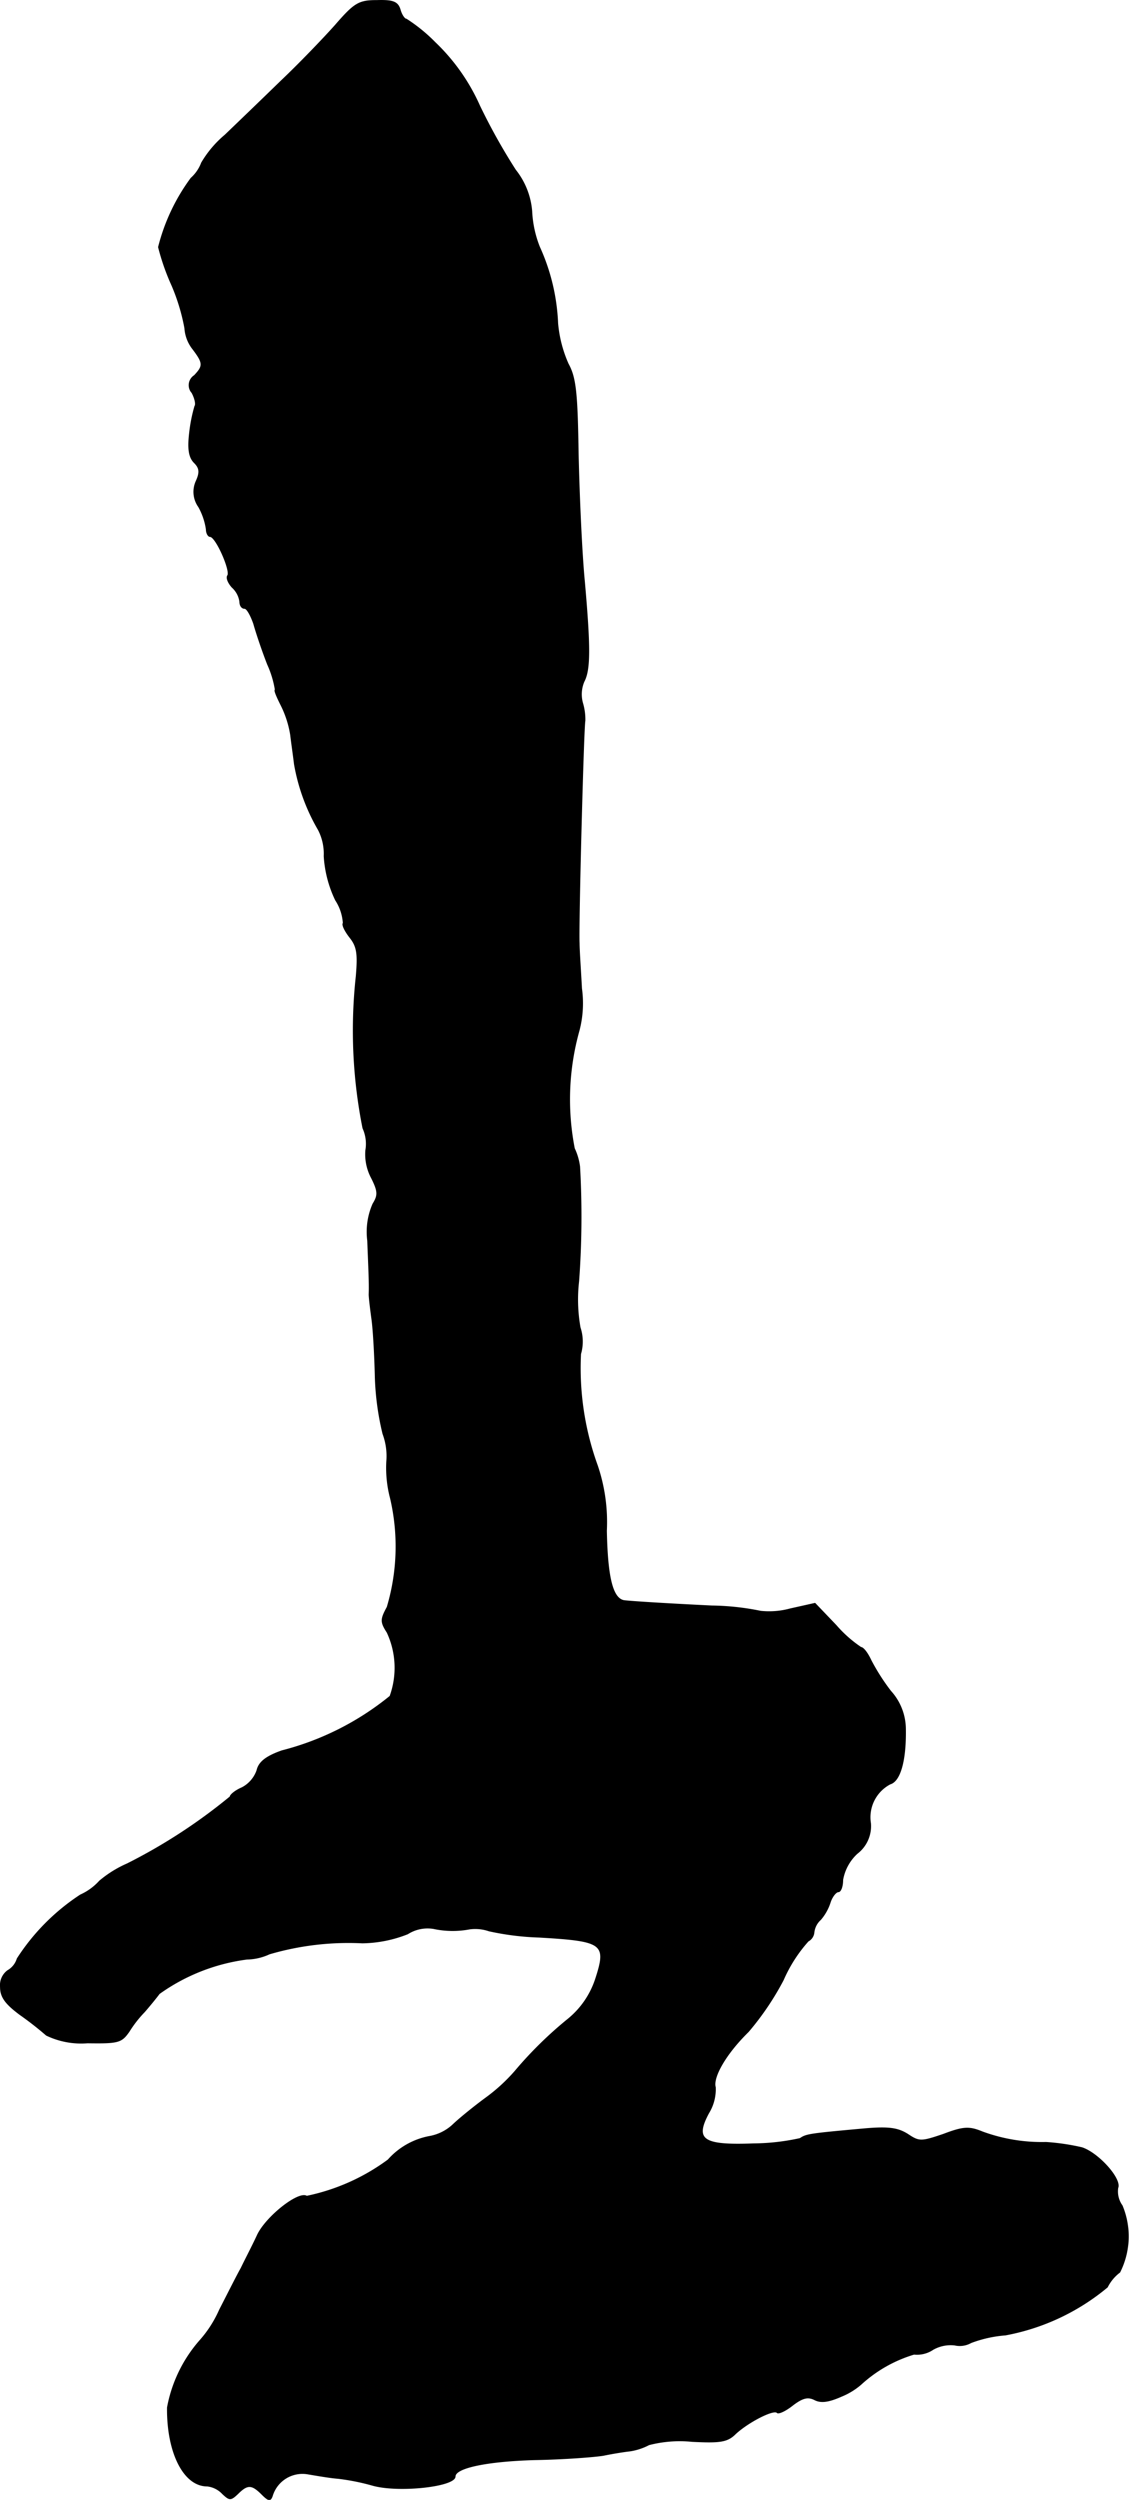 <?xml version="1.0" encoding="UTF-8"?>
<svg xmlns="http://www.w3.org/2000/svg"
     version="1.1"
     width="5.04mm"
     height="11.152mm"
     viewBox="0 0 14.286 31.613">
   <defs>
      <style type="text/css"><![CDATA[
      .a {
        stroke: #000;
        stroke-linecap: round;
        stroke-linejoin: round;
        stroke-width: 0.01px;
      }
    ]]></style>
   </defs>
   <path class="a"
         d="M4.246.315c-.151.17-.46.491-.69.709-.224.218-.545.527-.709.684a1.361,1.361,0,0,0-.297.351.491.491,0,0,1-.133.194,2.488,2.488,0,0,0-.412.872,2.891,2.891,0,0,0,.17.485A2.53,2.53,0,0,1,2.338,4.149a.478.478,0,0,0,.103.267c.133.176.133.212.018.333a.145.145,0,0,0-.044.2l.014.018c.036.067.055.145.036.17a1.988,1.988,0,0,0-.067.339c-.024.206-.006.309.061.376s.073.121.024.23a.326.326,0,0,0,.03.327.824.824,0,0,1,.097.285c0,.048.024.091.048.091.073,0,.26.424.224.491-.024.03.006.097.055.151a.301.301,0,0,1,.097.182c0,.048.024.085.061.085.03,0,.079.091.115.194.03.109.109.345.176.515a1.252,1.252,0,0,1,.097.321c-.018,0,.018.085.073.194a1.294,1.294,0,0,1,.121.376c.012.103.036.267.048.369a2.492,2.492,0,0,0,.303.83.657.657,0,0,1,.073.333,1.49,1.49,0,0,0,.145.557.601.601,0,0,1,.097.291c-.018.018.018.097.085.182.091.115.103.206.079.491a6.31,6.31,0,0,0,.085,1.92.477.477,0,0,1,.036.279.635.635,0,0,0,.073.351c.085.17.085.218.018.327a.879.879,0,0,0-.067.466c.012.327.024.533.018.678,0,.042.018.188.036.321s.036.46.042.727a3.498,3.498,0,0,0,.097.715.804.804,0,0,1,.048.351,1.508,1.508,0,0,0,.048.466,2.682,2.682,0,0,1-.042,1.375c-.085.157-.085.188,0,.321a1.058,1.058,0,0,1,.036.806,3.566,3.566,0,0,1-1.369.69c-.206.073-.291.145-.315.248a.392.392,0,0,1-.188.218c-.085.036-.151.091-.151.115a6.978,6.978,0,0,1-1.302.848,1.431,1.431,0,0,0-.351.218.728.728,0,0,1-.242.176,2.724,2.724,0,0,0-.8.806.259.259,0,0,1-.121.151.23.23,0,0,0-.091.206c0,.127.061.212.248.351a4.118,4.118,0,0,1,.333.26,1.015,1.015,0,0,0,.521.097c.394.006.43-.006.527-.145a1.476,1.476,0,0,1,.194-.248c.048-.055.133-.157.188-.23a2.451,2.451,0,0,1,1.108-.436.703.703,0,0,0,.285-.066,3.557,3.557,0,0,1,1.175-.139,1.611,1.611,0,0,0,.575-.115.468.468,0,0,1,.327-.067,1.15,1.15,0,0,0,.454.006.535.535,0,0,1,.248.024,3.445,3.445,0,0,0,.636.079c.812.048.86.079.709.539a1.093,1.093,0,0,1-.345.497,4.988,4.988,0,0,0-.672.66,2.234,2.234,0,0,1-.363.333c-.133.097-.321.248-.412.333a.585.585,0,0,1-.303.157.926.926,0,0,0-.527.297,2.629,2.629,0,0,1-1.03.46c-.103-.067-.515.26-.624.491-.061.133-.157.315-.206.418-.055.097-.176.339-.273.527a1.474,1.474,0,0,1-.254.394,1.77,1.77,0,0,0-.406.842c-.006.569.206.993.503.993a.312.312,0,0,1,.194.097c.091.085.103.085.194,0,.121-.121.176-.121.303.006.085.085.109.091.133.024a.398.398,0,0,1,.454-.279c.109.018.279.048.376.055a2.811,2.811,0,0,1,.43.085c.327.097,1.054.018,1.054-.109,0-.109.394-.194,1.005-.212.363-.006.757-.036.872-.055.115-.024.267-.048.333-.055a.756.756,0,0,0,.242-.079,1.551,1.551,0,0,1,.545-.042c.357.018.448.006.551-.097.164-.151.485-.315.527-.267.018.018.109-.024.2-.097.121-.091.188-.109.273-.067.079.042.176.03.339-.042a.893.893,0,0,0,.248-.151,1.726,1.726,0,0,1,.672-.382.364.364,0,0,0,.242-.061.453.453,0,0,1,.273-.055.289.289,0,0,0,.206-.03,1.568,1.568,0,0,1,.436-.097,2.817,2.817,0,0,0,1.29-.606.533.533,0,0,1,.157-.188,1.008,1.008,0,0,0,.03-.842.307.307,0,0,1-.055-.224c.048-.115-.248-.442-.454-.509a2.846,2.846,0,0,0-.454-.067,2.18,2.18,0,0,1-.806-.133c-.164-.067-.236-.067-.491.03-.285.097-.309.097-.454,0-.127-.079-.242-.097-.569-.067-.672.061-.715.067-.793.121a2.823,2.823,0,0,1-.588.067c-.642.024-.751-.048-.569-.388a.574.574,0,0,0,.085-.327c-.036-.127.133-.424.418-.703a3.545,3.545,0,0,0,.442-.654,1.828,1.828,0,0,1,.315-.491.139.139,0,0,0,.073-.109.254.254,0,0,1,.085-.164.635.635,0,0,0,.121-.218c.024-.073.073-.133.103-.133s.055-.067.055-.151a.593.593,0,0,1,.182-.333.435.435,0,0,0,.17-.382.475.475,0,0,1,.248-.497c.127-.036.2-.297.194-.69a.719.719,0,0,0-.188-.485,2.666,2.666,0,0,1-.248-.388c-.042-.091-.097-.164-.127-.164a1.579,1.579,0,0,1-.315-.279l-.267-.279L10,20.345a1.013,1.013,0,0,1-.376.03,3.27,3.27,0,0,0-.618-.067c-.612-.03-.999-.055-1.108-.067-.145-.024-.212-.285-.224-.884a2.225,2.225,0,0,0-.115-.824,3.615,3.615,0,0,1-.212-1.411.562.562,0,0,0-.006-.333,2.015,2.015,0,0,1-.018-.588,11.212,11.212,0,0,0,.012-1.448.772.772,0,0,0-.067-.23,3.228,3.228,0,0,1,.061-1.496,1.367,1.367,0,0,0,.03-.527c-.012-.23-.03-.485-.03-.569-.012-.242.055-2.75.073-2.816a.728.728,0,0,0-.03-.224.411.411,0,0,1,.018-.273c.079-.151.079-.43.006-1.26-.036-.369-.067-1.09-.079-1.605-.012-.781-.03-.975-.127-1.151a1.604,1.604,0,0,1-.133-.515,2.578,2.578,0,0,0-.23-.963A1.39,1.39,0,0,1,6.729,2.671a.959.959,0,0,0-.206-.521,7.662,7.662,0,0,1-.454-.812,2.524,2.524,0,0,0-.563-.8A2.088,2.088,0,0,0,5.142.242c-.024,0-.061-.055-.079-.121C5.033.024,4.973-0,4.773.006,4.543.006,4.488.036,4.246.315Z"/>
</svg>
